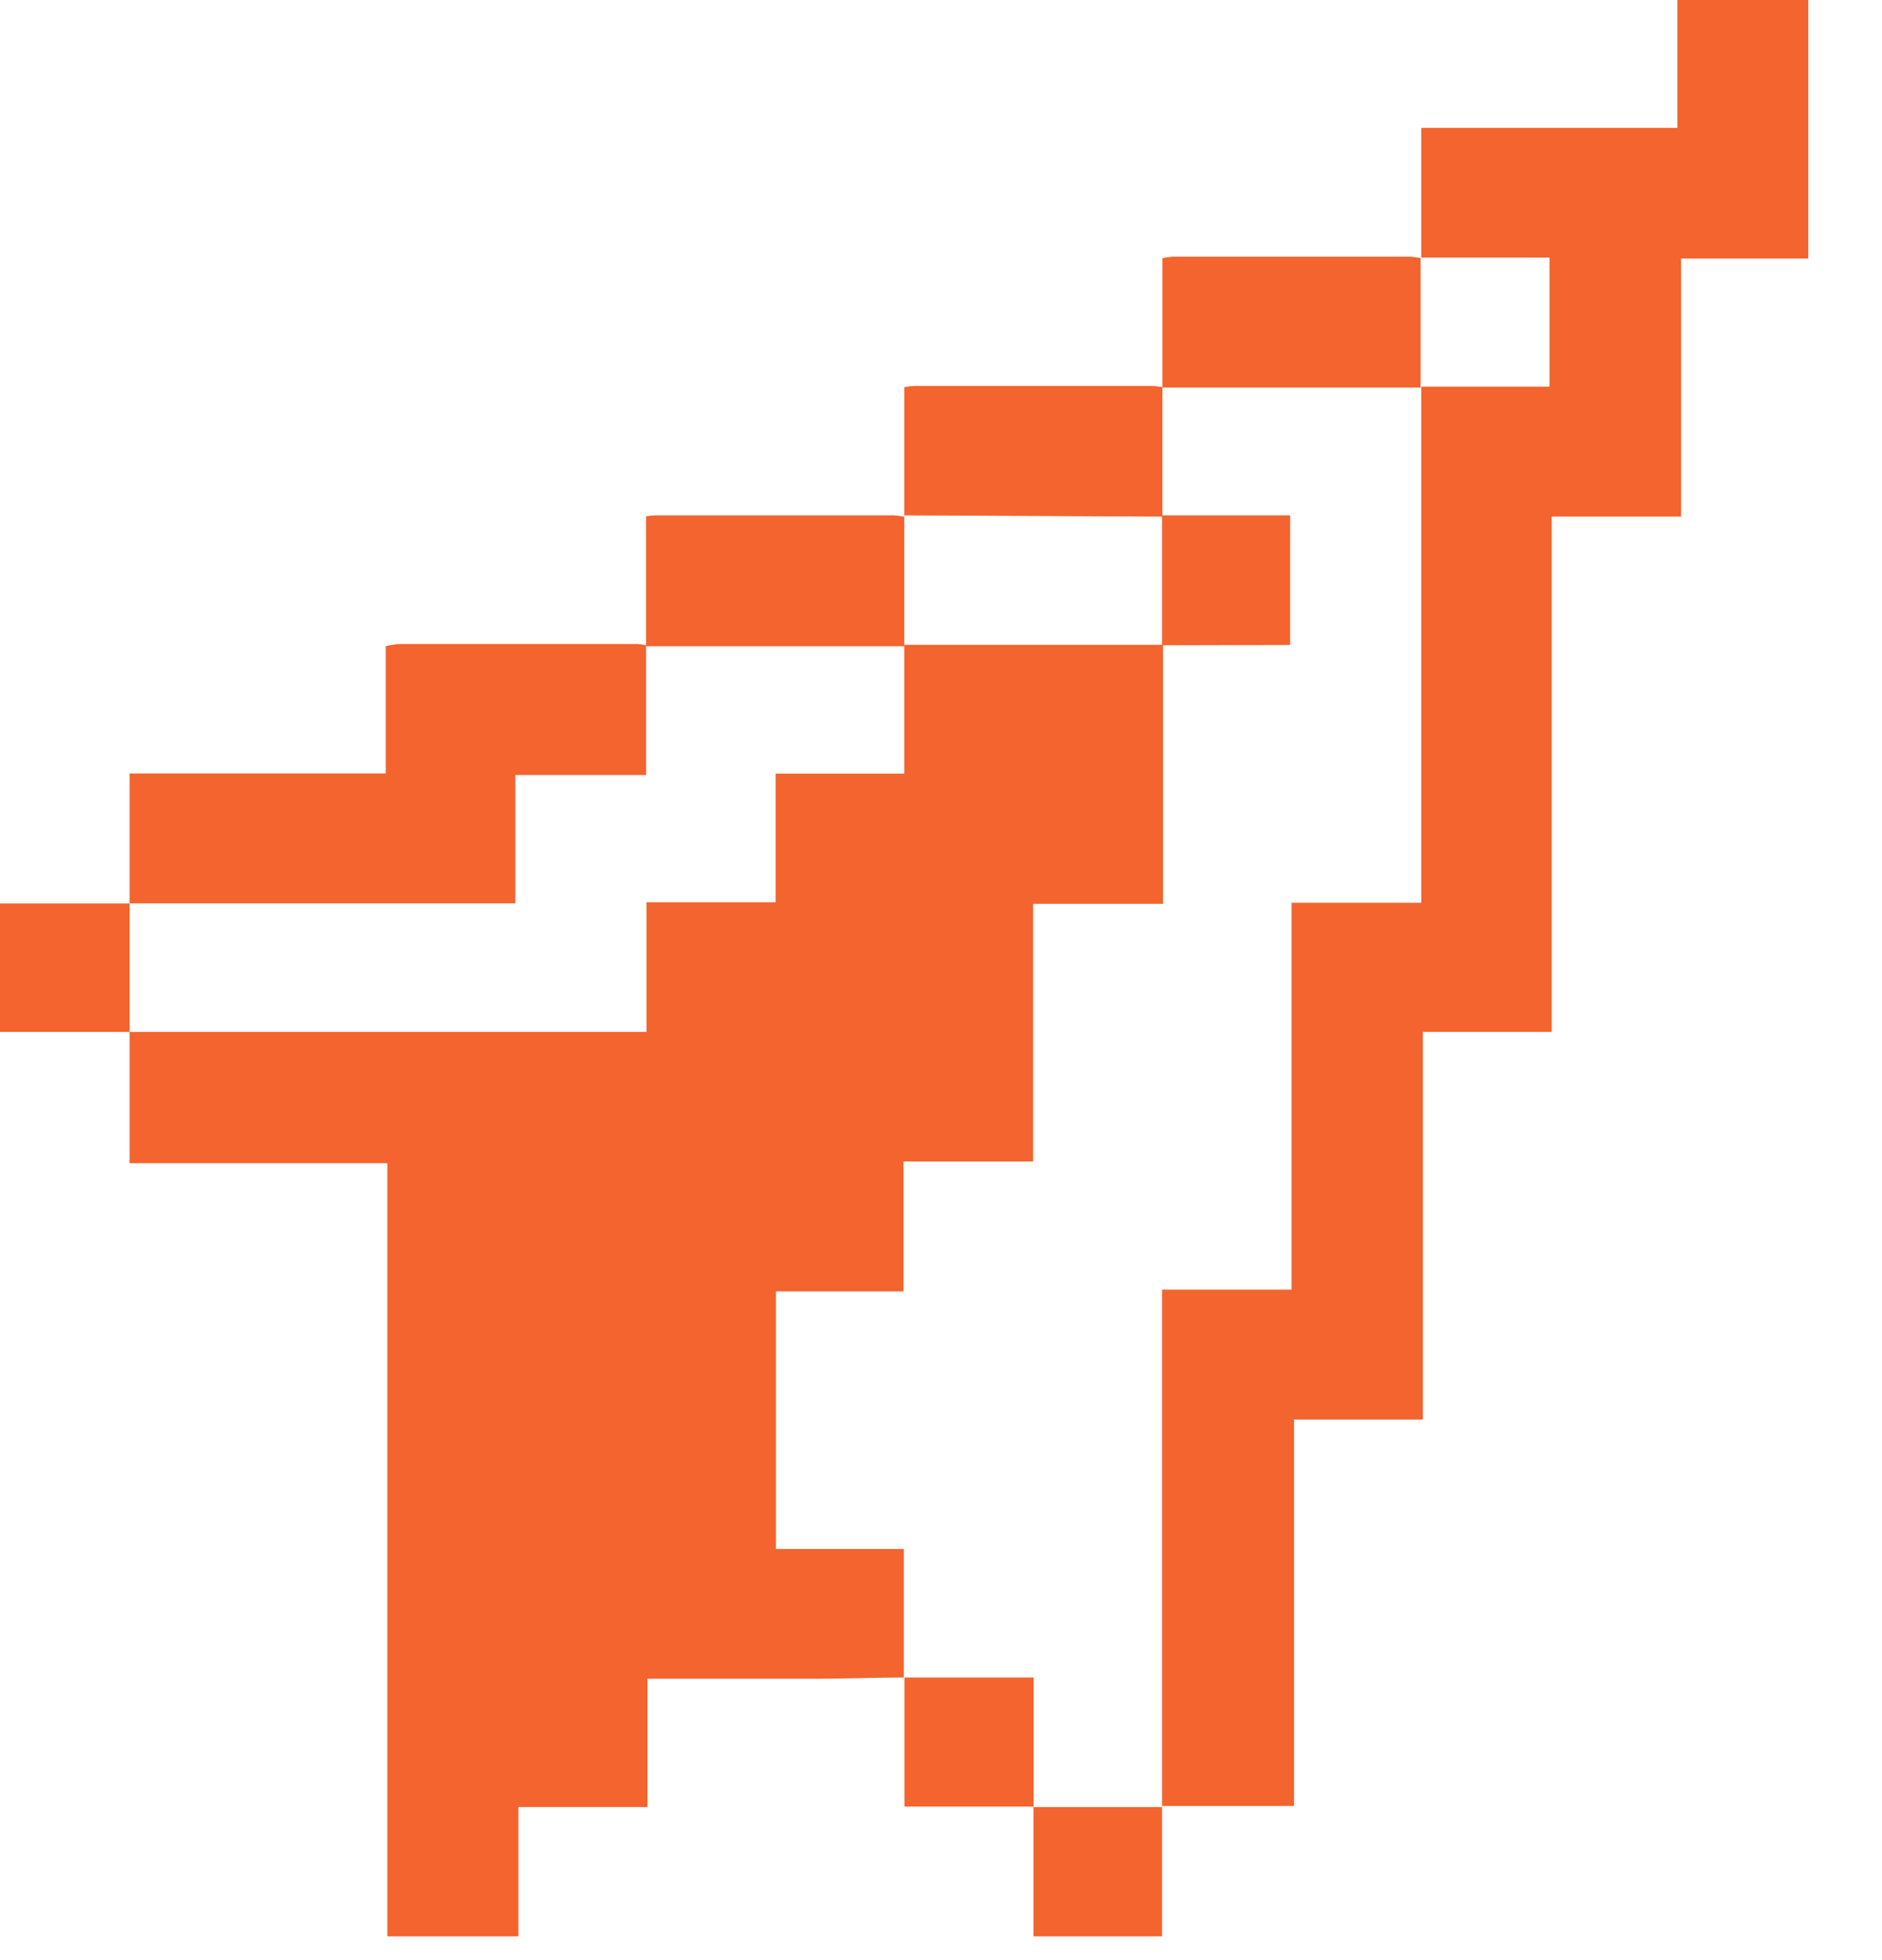 <svg width="24" height="25" viewBox="0 0 24 25" fill="none" xmlns="http://www.w3.org/2000/svg">
<path d="M11.534 21.395C11.172 21.395 10.809 21.411 10.447 21.411C9.728 21.411 9.009 21.411 8.256 21.411V23.048H6.611V24.697H4.94V14.836H1.653V13.161H8.244V11.508H9.891V9.867H11.532V8.224H14.831V11.528H13.175V14.814H11.522V16.471H9.895V19.756H11.526V21.399L11.534 21.395Z" fill="#F3642E"/>
<path d="M18.125 3.292V1.631H21.391V0H23.06V3.298H21.437V6.589H19.788V13.161H18.145V18.105H16.502V23.034H14.819V16.448H16.47V11.514H18.125V4.931H19.76V3.286H18.127L18.125 3.292Z" fill="#F3642E"/>
<path d="M1.653 11.524V9.865H4.919V8.242C4.974 8.228 5.029 8.219 5.085 8.214C6.1 8.214 7.116 8.214 8.132 8.214C8.168 8.216 8.204 8.222 8.239 8.23V9.885H6.572V11.522H1.649L1.653 11.524Z" fill="#F3642E"/>
<path d="M14.824 4.937V3.292C14.866 3.284 14.909 3.278 14.951 3.274H17.987C18.03 3.277 18.074 3.283 18.116 3.292C18.116 3.842 18.116 4.394 18.116 4.943H14.82L14.824 4.937Z" fill="#F3642E"/>
<path d="M11.532 6.585V4.938C11.573 4.93 11.615 4.924 11.658 4.922H14.695C14.738 4.924 14.782 4.93 14.824 4.938C14.824 5.49 14.824 6.041 14.824 6.589L11.526 6.573L11.532 6.585Z" fill="#F3642E"/>
<path d="M8.239 8.23V6.585C8.281 6.578 8.323 6.574 8.365 6.573H11.4C11.444 6.576 11.488 6.582 11.532 6.591V8.242H8.233L8.239 8.23Z" fill="#F3642E"/>
<path d="M1.653 13.161H0V11.523H1.653V13.173V13.161Z" fill="#F3642E"/>
<path d="M13.179 23.042H11.534V21.395H13.181V23.042H13.179Z" fill="#F3642E"/>
<path d="M14.819 23.042V24.697H13.179V23.048H14.831L14.819 23.042Z" fill="#F3642E"/>
<path d="M14.819 8.23V6.573H16.452V8.226L14.819 8.23Z" fill="#F3642E"/>
</svg>
